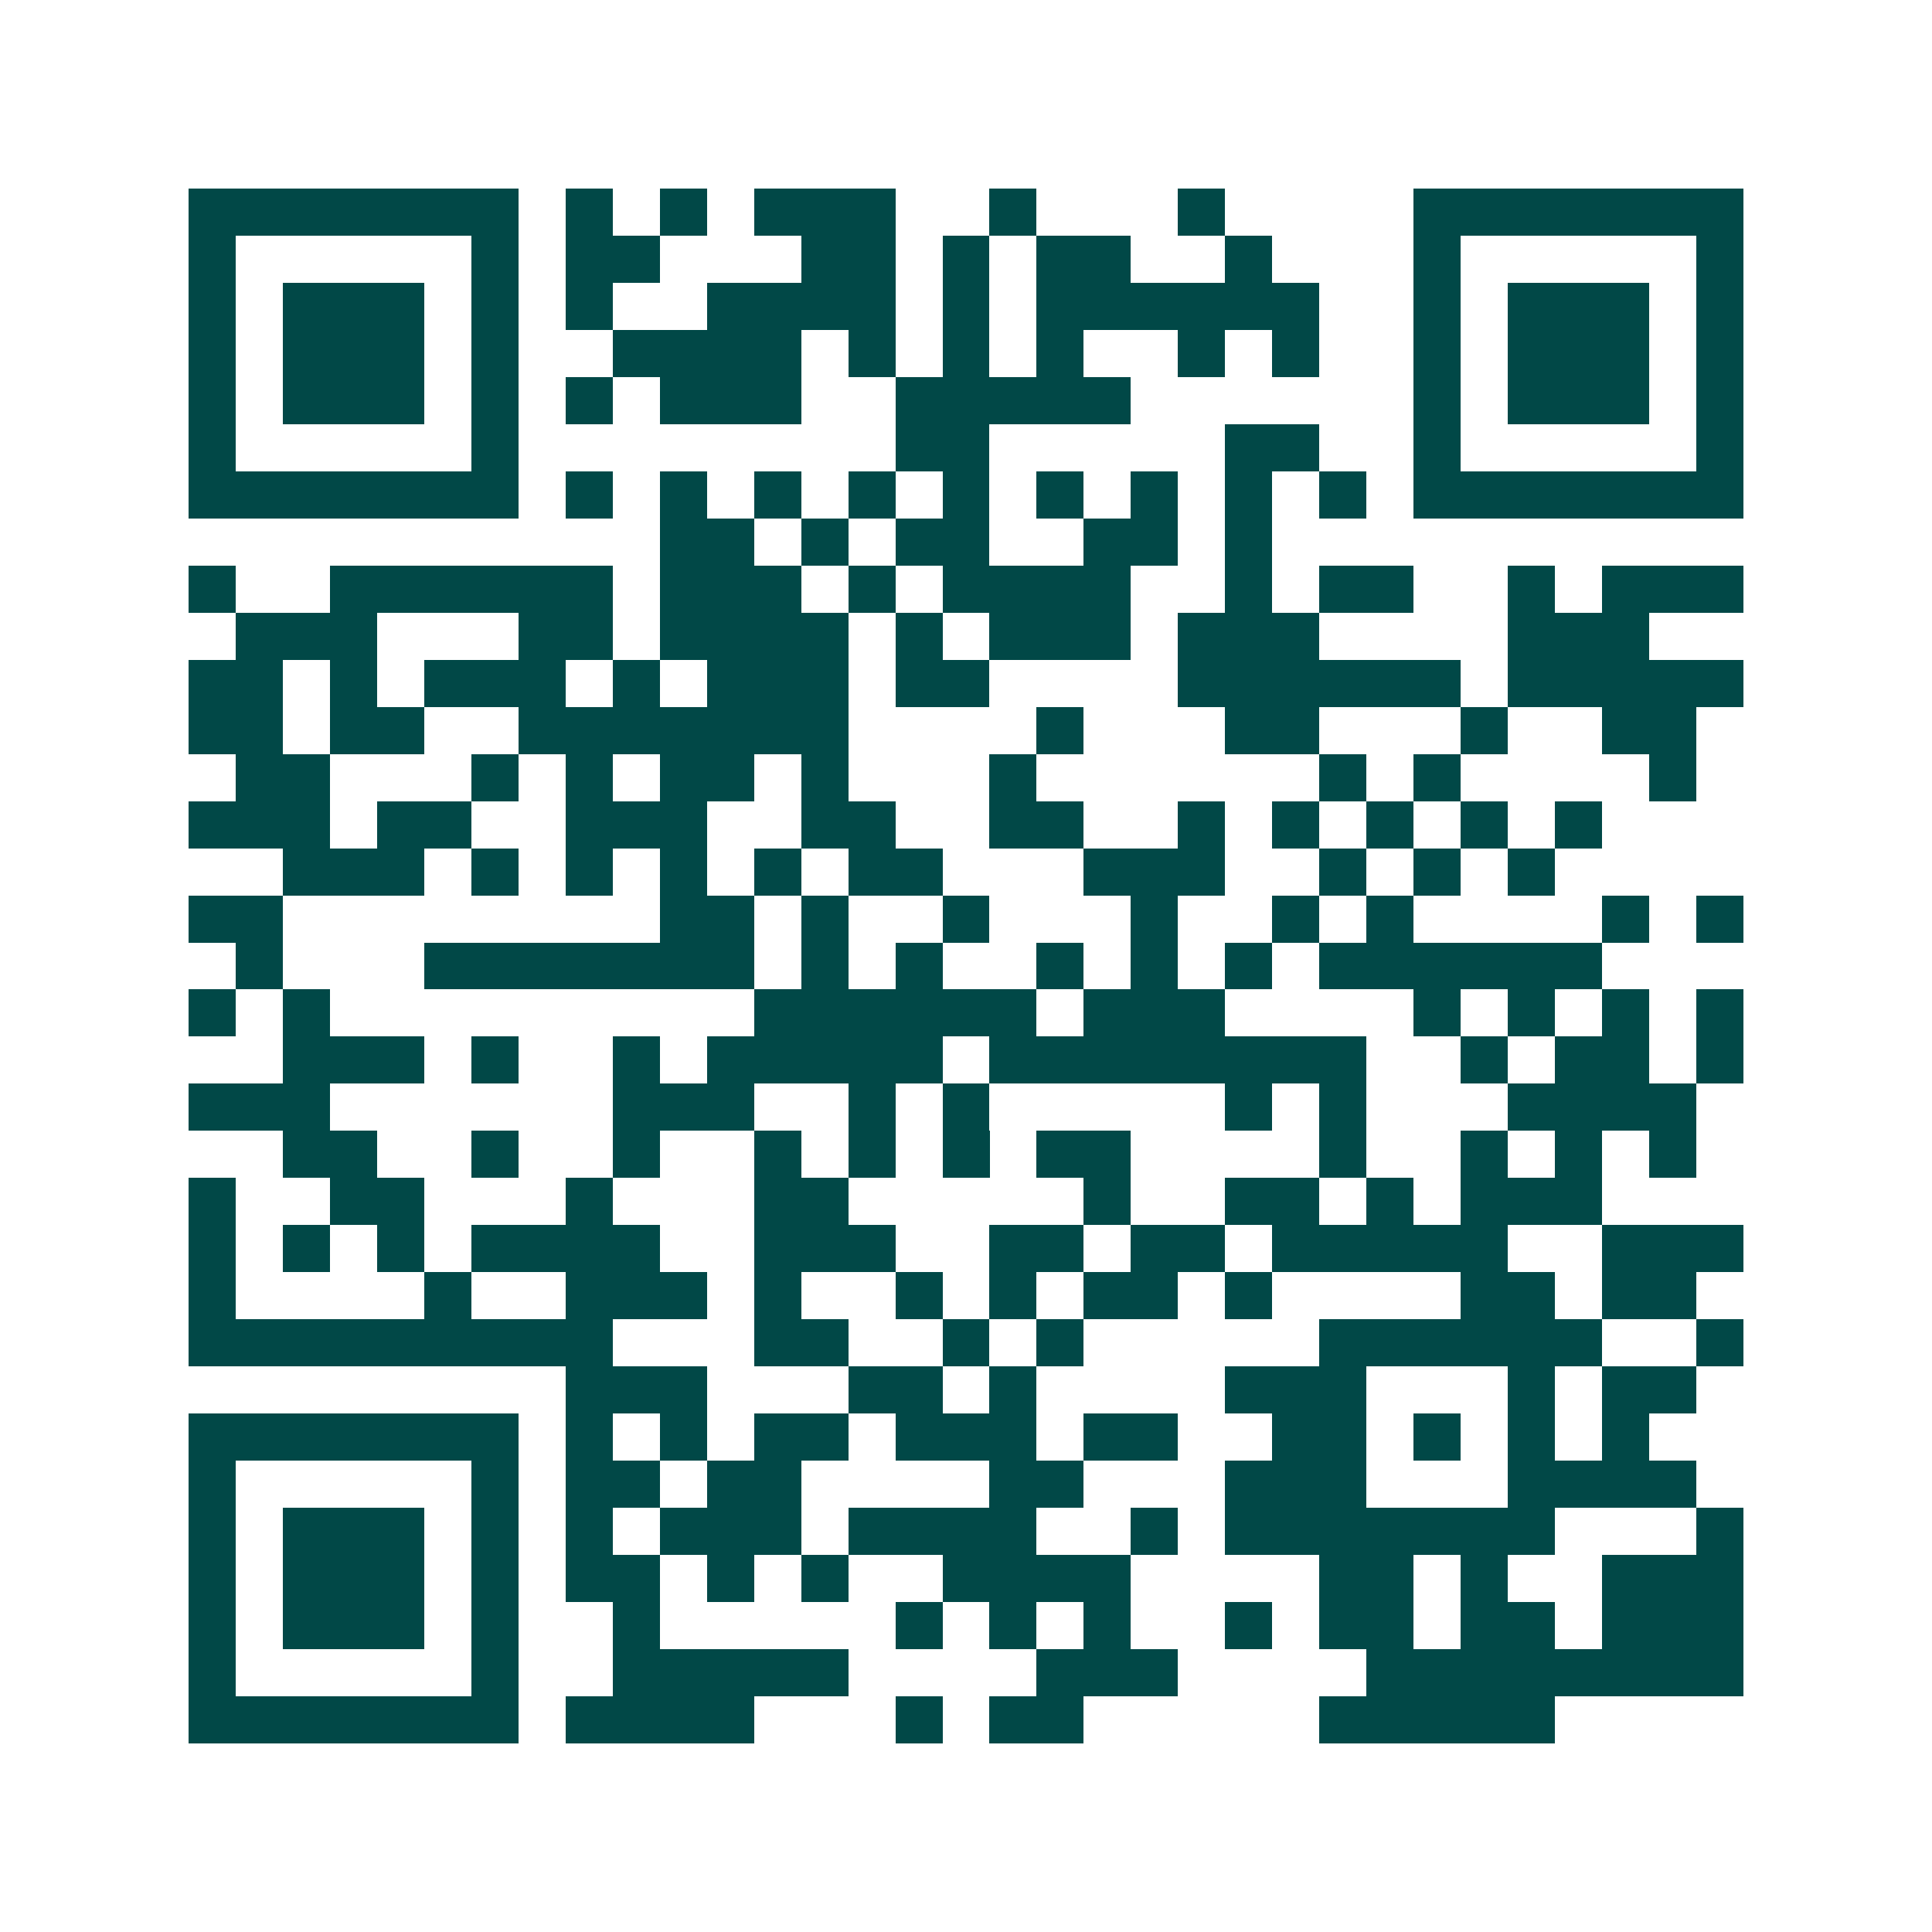 <svg xmlns="http://www.w3.org/2000/svg" width="200" height="200" viewBox="0 0 41 41" shape-rendering="crispEdges"><path fill="#ffffff" d="M0 0h41v41H0z"/><path stroke="#014847" d="M4 4.5h7m1 0h1m1 0h1m1 0h3m2 0h1m3 0h1m4 0h7M4 5.5h1m5 0h1m1 0h2m3 0h2m1 0h1m1 0h2m2 0h1m3 0h1m5 0h1M4 6.5h1m1 0h3m1 0h1m1 0h1m2 0h4m1 0h1m1 0h6m2 0h1m1 0h3m1 0h1M4 7.5h1m1 0h3m1 0h1m2 0h4m1 0h1m1 0h1m1 0h1m2 0h1m1 0h1m2 0h1m1 0h3m1 0h1M4 8.5h1m1 0h3m1 0h1m1 0h1m1 0h3m2 0h5m6 0h1m1 0h3m1 0h1M4 9.5h1m5 0h1m8 0h2m5 0h2m2 0h1m5 0h1M4 10.5h7m1 0h1m1 0h1m1 0h1m1 0h1m1 0h1m1 0h1m1 0h1m1 0h1m1 0h1m1 0h7M14 11.5h2m1 0h1m1 0h2m2 0h2m1 0h1M4 12.5h1m2 0h6m1 0h3m1 0h1m1 0h4m2 0h1m1 0h2m2 0h1m1 0h3M5 13.5h3m3 0h2m1 0h4m1 0h1m1 0h3m1 0h3m4 0h3M4 14.5h2m1 0h1m1 0h3m1 0h1m1 0h3m1 0h2m4 0h6m1 0h5M4 15.5h2m1 0h2m2 0h7m4 0h1m3 0h2m3 0h1m2 0h2M5 16.5h2m3 0h1m1 0h1m1 0h2m1 0h1m3 0h1m6 0h1m1 0h1m4 0h1M4 17.5h3m1 0h2m2 0h3m2 0h2m2 0h2m2 0h1m1 0h1m1 0h1m1 0h1m1 0h1M6 18.5h3m1 0h1m1 0h1m1 0h1m1 0h1m1 0h2m3 0h3m2 0h1m1 0h1m1 0h1M4 19.5h2m8 0h2m1 0h1m2 0h1m3 0h1m2 0h1m1 0h1m4 0h1m1 0h1M5 20.5h1m3 0h7m1 0h1m1 0h1m2 0h1m1 0h1m1 0h1m1 0h6M4 21.5h1m1 0h1m9 0h6m1 0h3m4 0h1m1 0h1m1 0h1m1 0h1M6 22.5h3m1 0h1m2 0h1m1 0h5m1 0h8m2 0h1m1 0h2m1 0h1M4 23.5h3m6 0h3m2 0h1m1 0h1m5 0h1m1 0h1m3 0h4M6 24.5h2m2 0h1m2 0h1m2 0h1m1 0h1m1 0h1m1 0h2m4 0h1m2 0h1m1 0h1m1 0h1M4 25.5h1m2 0h2m3 0h1m3 0h2m5 0h1m2 0h2m1 0h1m1 0h3M4 26.5h1m1 0h1m1 0h1m1 0h4m2 0h3m2 0h2m1 0h2m1 0h5m2 0h3M4 27.5h1m4 0h1m2 0h3m1 0h1m2 0h1m1 0h1m1 0h2m1 0h1m4 0h2m1 0h2M4 28.5h9m3 0h2m2 0h1m1 0h1m5 0h6m2 0h1M12 29.5h3m3 0h2m1 0h1m4 0h3m3 0h1m1 0h2M4 30.5h7m1 0h1m1 0h1m1 0h2m1 0h3m1 0h2m2 0h2m1 0h1m1 0h1m1 0h1M4 31.5h1m5 0h1m1 0h2m1 0h2m4 0h2m3 0h3m3 0h4M4 32.5h1m1 0h3m1 0h1m1 0h1m1 0h3m1 0h4m2 0h1m1 0h7m3 0h1M4 33.5h1m1 0h3m1 0h1m1 0h2m1 0h1m1 0h1m2 0h4m4 0h2m1 0h1m2 0h3M4 34.5h1m1 0h3m1 0h1m2 0h1m5 0h1m1 0h1m1 0h1m2 0h1m1 0h2m1 0h2m1 0h3M4 35.5h1m5 0h1m2 0h5m4 0h3m4 0h8M4 36.5h7m1 0h4m3 0h1m1 0h2m5 0h5"/></svg>
